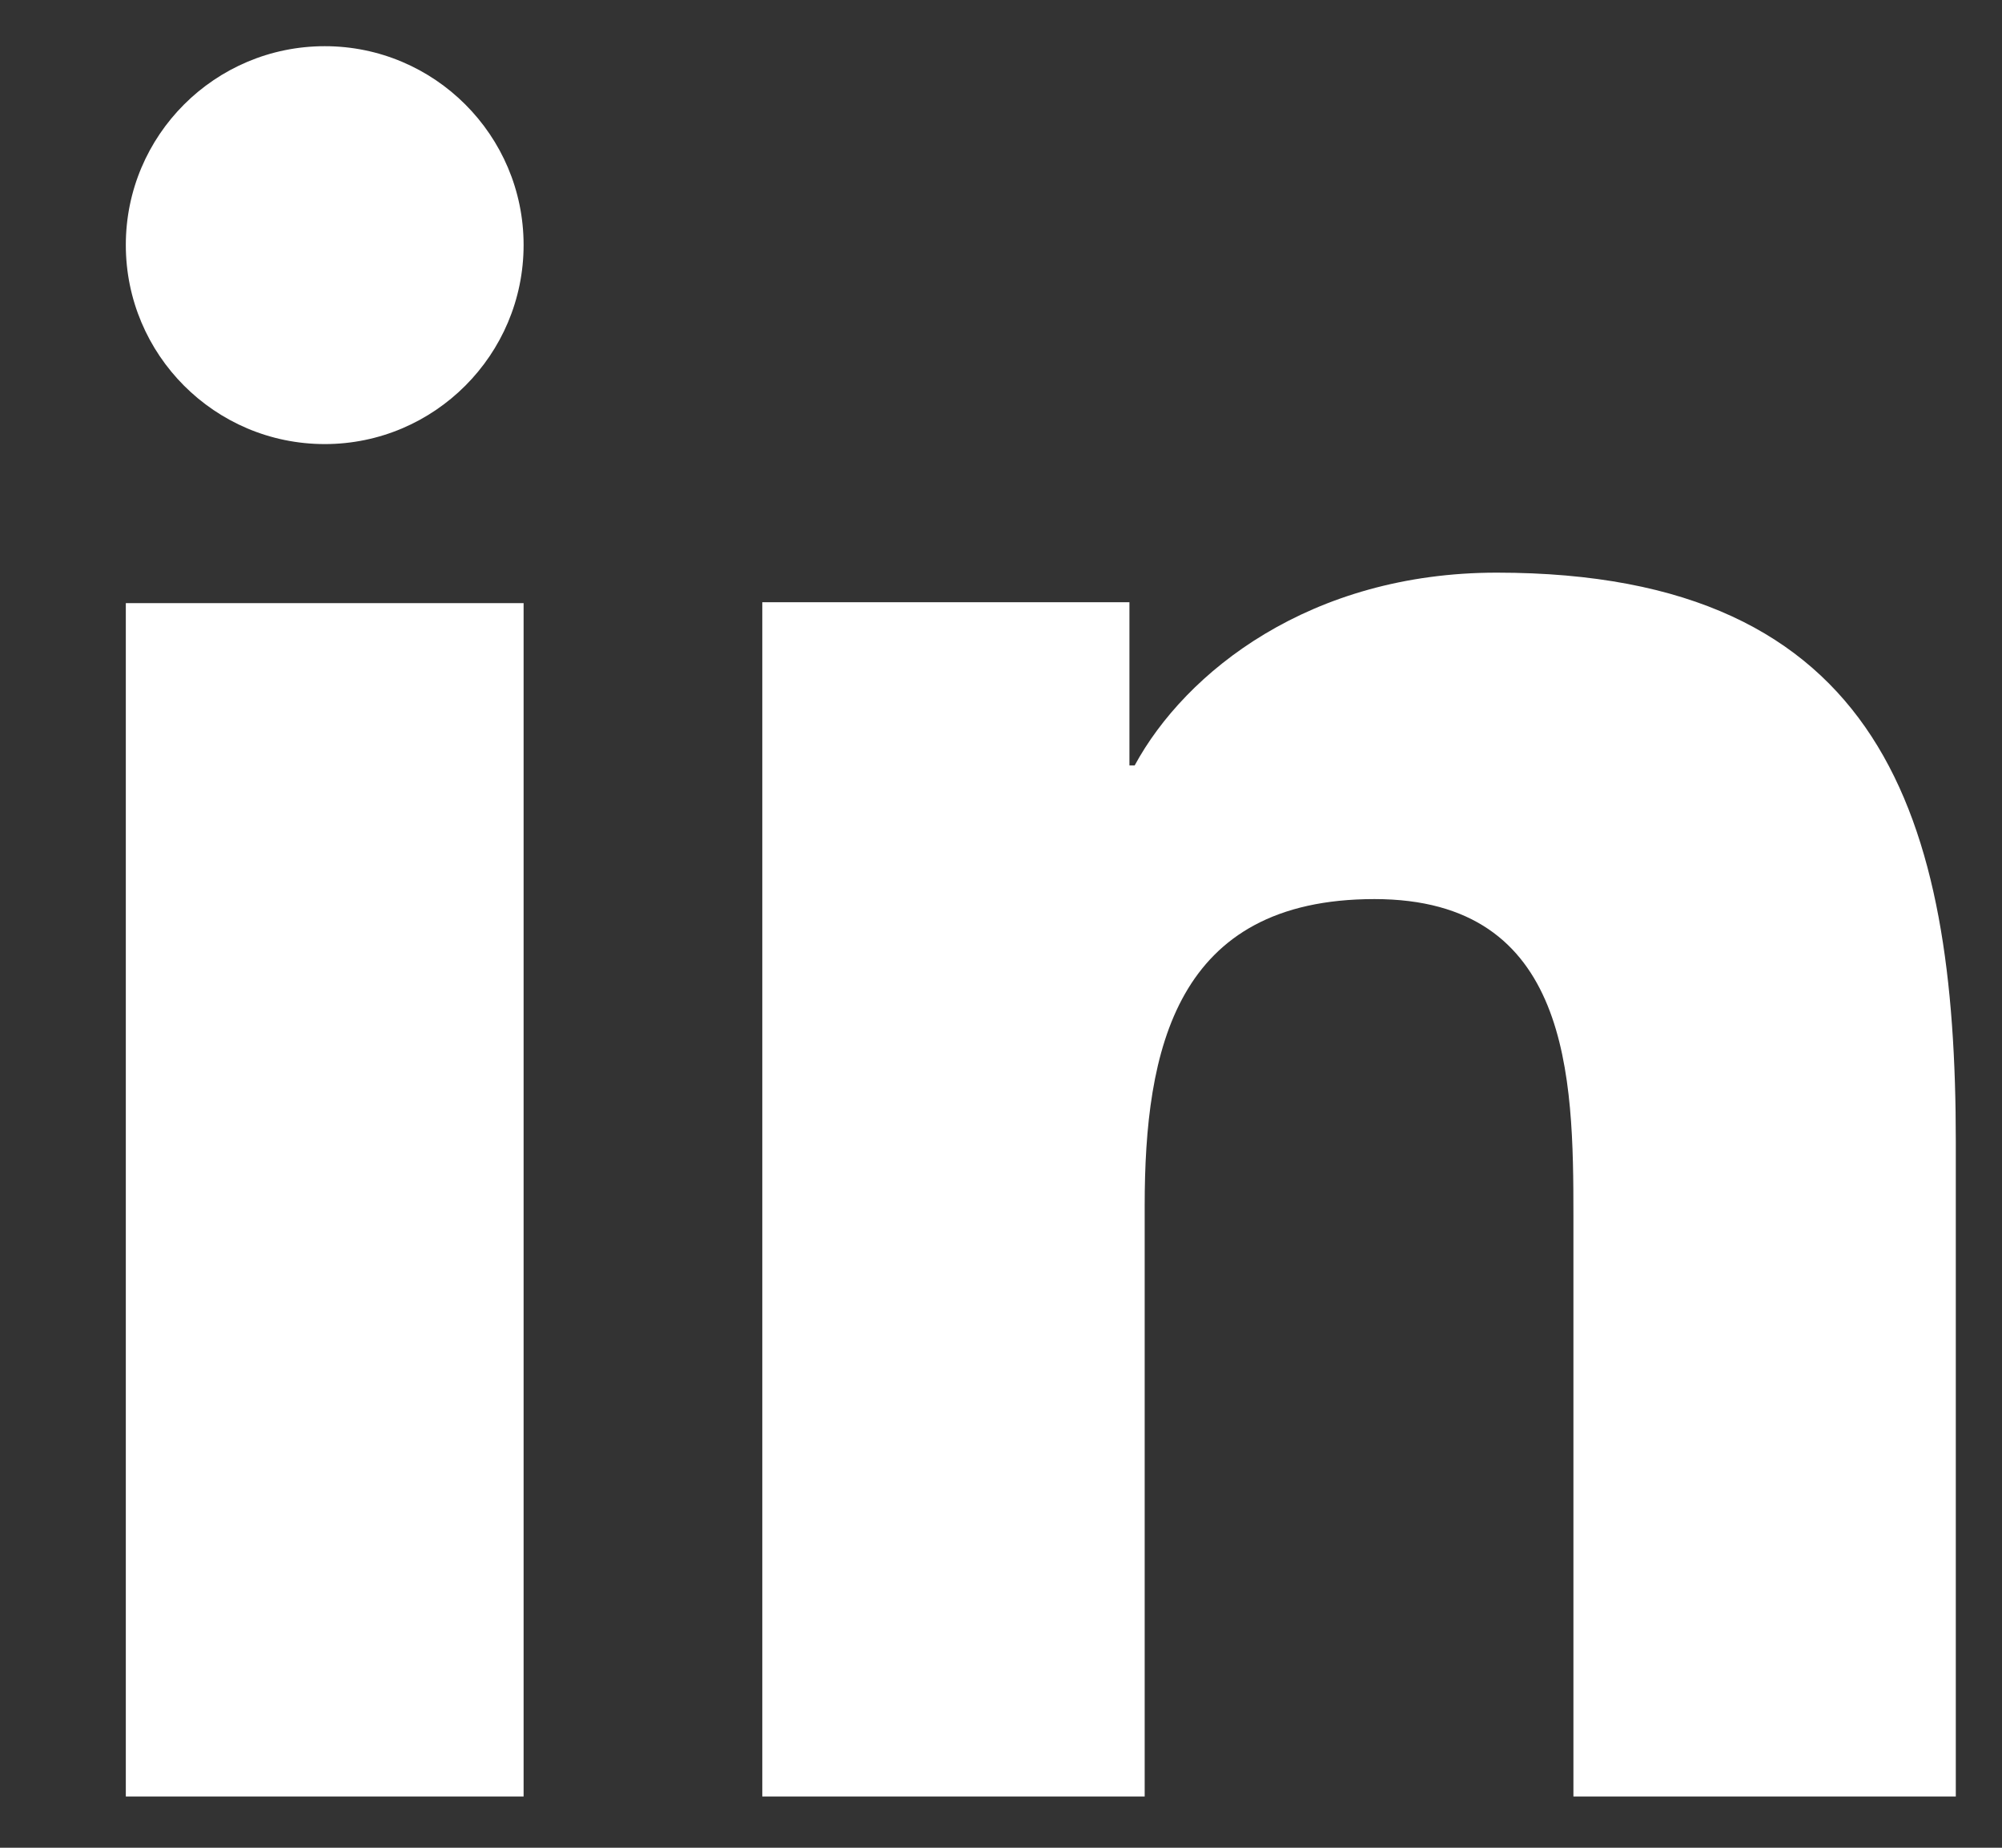 <svg width="13" height="12" viewBox="0 0 13 12" fill="none" xmlns="http://www.w3.org/2000/svg">
<rect x="0" y="0" width="13" height="12" fill="#333333" stroke="none"/>
<path d="M3.4 11.667H0.817V3.917H3.4V11.667ZM2.109 2.884C1.395 2.884 0.817 2.304 0.817 1.591C0.817 0.878 1.396 0.3 2.109 0.3C2.821 0.3 3.4 0.879 3.4 1.591C3.4 2.304 2.821 2.884 2.109 2.884ZM12.7 11.667H10.217V7.895C10.217 6.996 10.2 5.839 8.925 5.839C7.632 5.839 7.433 6.819 7.433 7.83V11.667H4.95V3.911H7.334V4.971H7.368C7.699 4.361 8.51 3.719 9.719 3.719C12.235 3.719 12.7 5.325 12.7 7.413V11.667Z" fill="white"/>
</svg>
